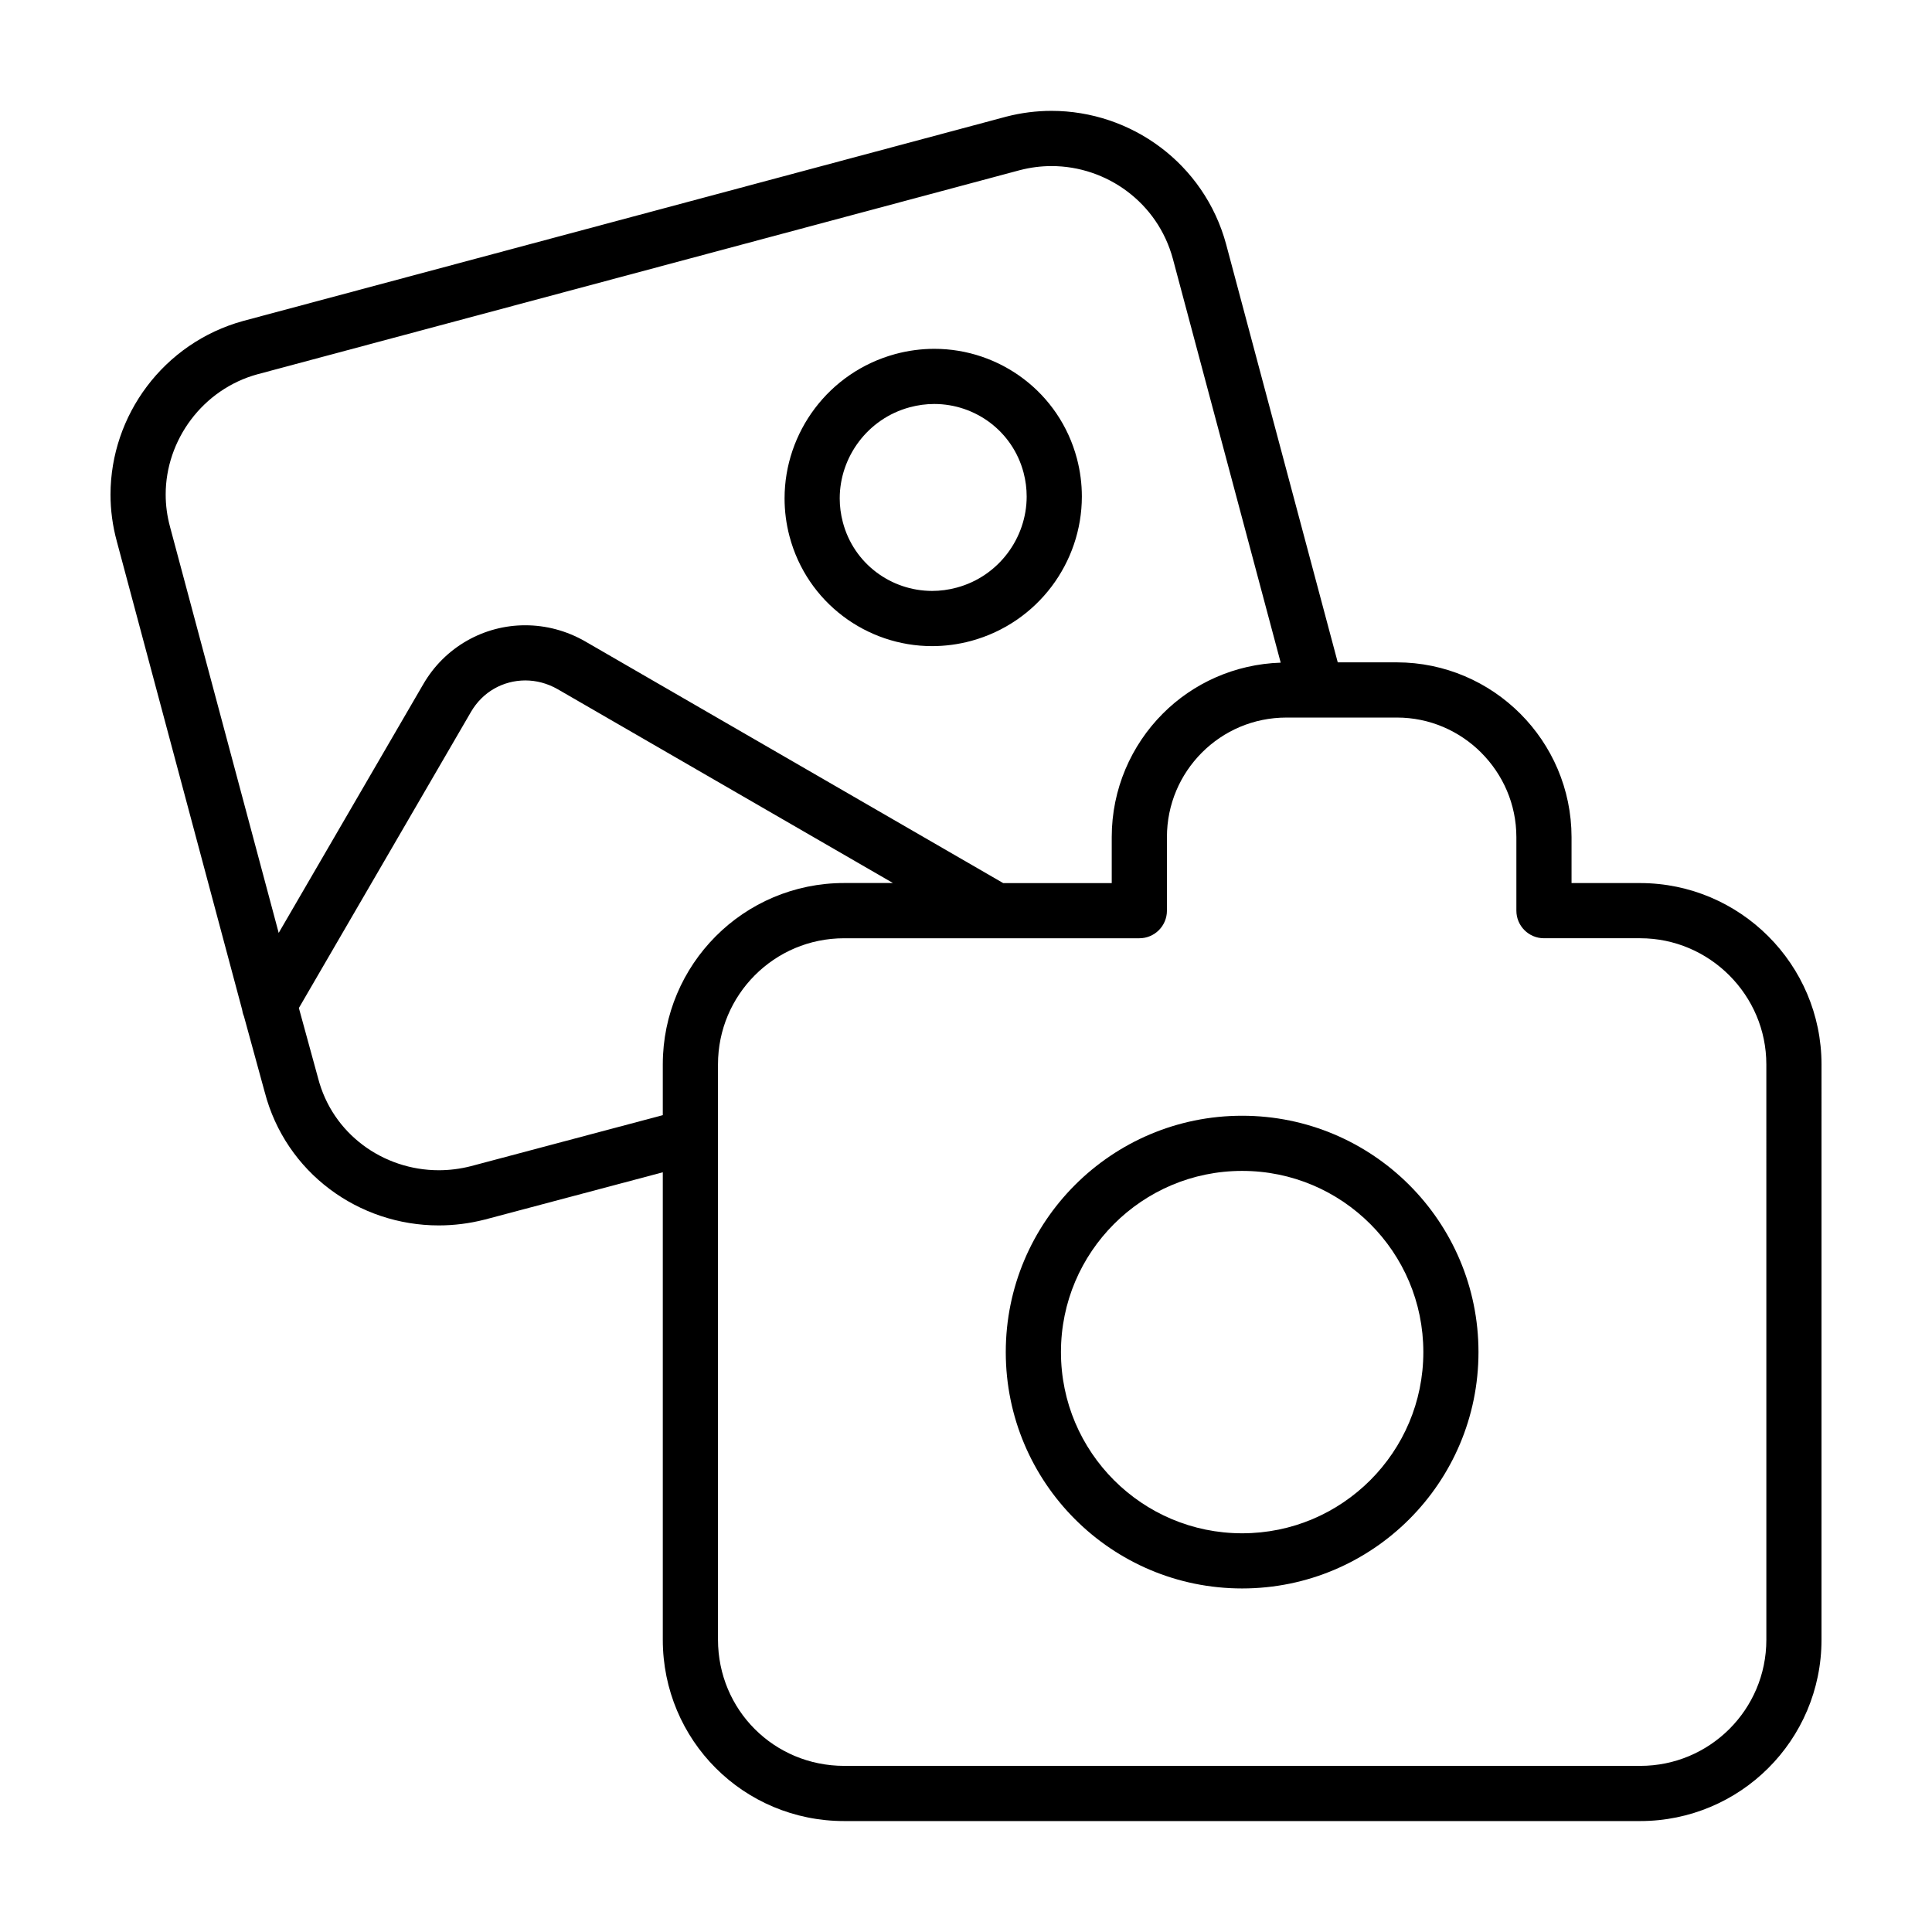 <?xml version="1.0" encoding="UTF-8"?>
<!-- Uploaded to: ICON Repo, www.svgrepo.com, Generator: ICON Repo Mixer Tools -->
<svg fill="#000000" width="800px" height="800px" version="1.1" viewBox="144 144 512 512" xmlns="http://www.w3.org/2000/svg">
 <g>
  <path d="m272.44 467.21 0.059-0.016 47.148-12.523v123.87c-0.004 13.281 5.352 25.355 14.035 34.023 8.672 8.688 20.746 14.043 34.027 14.035h210.95c13.199 0.004 25.258-5.356 33.941-14.027 8.699-8.656 14.121-20.73 14.117-34.031l0.004-152.46c-0.023-26.492-21.566-48.031-48.059-48.059h-18.188v-12.188c-0.031-25.52-20.789-46.273-46.305-46.305h-15.652l-29.57-110.75-0.004-0.02c-2.891-10.711-9.234-19.602-17.441-25.75-8.207-6.152-18.305-9.621-28.824-9.629-3.996 0-8.047 0.504-12.062 1.547l-0.051 0.016-202.08 54.102-0.039 0.012c-21.113 5.82-35.145 25.02-35.16 46.004 0 4.106 0.543 8.277 1.672 12.402l-0.012-0.039 33.199 124.06c0.098 0.641 0.246 1.258 0.5 1.832l5.5 20.082h0.004c2.766 10.691 9.035 19.582 17.207 25.719 8.203 6.168 18.34 9.633 28.93 9.633 4.016-0.004 8.098-0.504 12.152-1.543zm264.1-123.74c5.762 5.773 9.309 13.664 9.316 22.371v19.496c0 4.035 3.273 7.309 7.309 7.309h25.496c9.195 0 17.516 3.742 23.613 9.824 6.082 6.09 9.824 14.414 9.824 23.613l0.004 152.46c-0.004 9.309-3.75 17.613-9.812 23.676-6.082 6.051-14.398 9.758-23.617 9.758h-210.96c-18.609-0.023-33.414-14.828-33.438-33.438v-152.46c0.004-9.219 3.715-17.543 9.758-23.617 6.062-6.066 14.363-9.809 23.68-9.812h78.227c4.035 0 7.309-3.273 7.309-7.309v-19.496c0-8.73 3.516-16.617 9.25-22.379 5.742-5.754 13.609-9.301 22.434-9.305h29.246c8.703-0.008 16.59 3.539 22.367 9.305zm-347.48-59.863c-0.781-2.856-1.152-5.719-1.152-8.539-0.016-14.434 9.801-27.938 24.398-31.902l-0.039 0.012 202.08-54.102-0.051 0.016c2.801-0.73 5.606-1.078 8.375-1.078 7.285 0 14.34 2.418 20.051 6.707 5.715 4.293 10.07 10.387 12.098 17.863l-0.004-0.02 28.582 107.05c-12.207 0.395-23.262 5.481-31.266 13.527-8.352 8.375-13.516 19.984-13.512 32.703v12.188h-28.758l-110.73-64.023-0.016-0.012c-5.008-2.883-10.508-4.293-15.914-4.289-10.801-0.023-21.328 5.656-27.113 15.754l0.016-0.031-38.25 65.801-28.789-107.58zm39.215 146.04-0.031-0.117-5.039-18.395 45.543-78.359 0.016-0.031c3.18-5.5 8.645-8.395 14.434-8.422 2.891 0.004 5.836 0.742 8.625 2.344l-0.016-0.012 88.828 51.352-12.93 0.004c-13.305-0.004-25.375 5.414-34.031 14.117-8.672 8.691-14.027 20.742-14.027 33.941v13.461l-50.848 13.516c-2.856 0.73-5.707 1.078-8.516 1.082-7.387 0-14.461-2.43-20.137-6.699-5.684-4.277-9.949-10.336-11.871-17.781z"/>
  <path d="m391.02 315.23c3.43 0 6.922-0.453 10.383-1.391 17.637-4.82 29.297-20.777 29.301-38.25 0-3.324-0.422-6.699-1.305-10.051-4.641-17.547-20.449-29.105-37.797-29.094-3.438 0-6.922 0.453-10.379 1.391-17.645 4.816-29.301 20.777-29.305 38.25 0 3.324 0.422 6.707 1.309 10.051 4.637 17.539 20.449 29.102 37.793 29.094zm-5.965-63.289c2.203-0.598 4.394-0.883 6.543-0.883 10.871 0.012 20.762 7.215 23.66 18.203 0.559 2.117 0.82 4.231 0.82 6.316 0.004 10.953-7.379 21.137-18.52 24.141-2.203 0.598-4.394 0.883-6.543 0.883-10.871-0.012-20.762-7.215-23.652-18.203-0.559-2.121-0.828-4.231-0.828-6.316 0-10.953 7.383-21.133 18.52-24.141z"/>
  <path d="m410.54 502.32c0.004 34.598 28.043 62.633 62.637 62.637 34.598-0.004 62.633-28.043 62.637-62.637-0.004-34.598-28.043-62.633-62.637-62.637-34.594 0-62.633 28.035-62.637 62.637zm110.66 0c-0.004 13.281-5.367 25.242-14.066 33.953-8.711 8.699-20.672 14.062-33.953 14.066-13.285-0.004-25.242-5.367-33.953-14.066-8.699-8.711-14.062-20.672-14.066-33.953 0.004-13.285 5.367-25.242 14.066-33.953 8.711-8.699 20.672-14.062 33.953-14.066 13.281 0.004 25.242 5.367 33.953 14.066 8.707 8.715 14.062 20.668 14.066 33.953z"/>
 </g>
</svg>